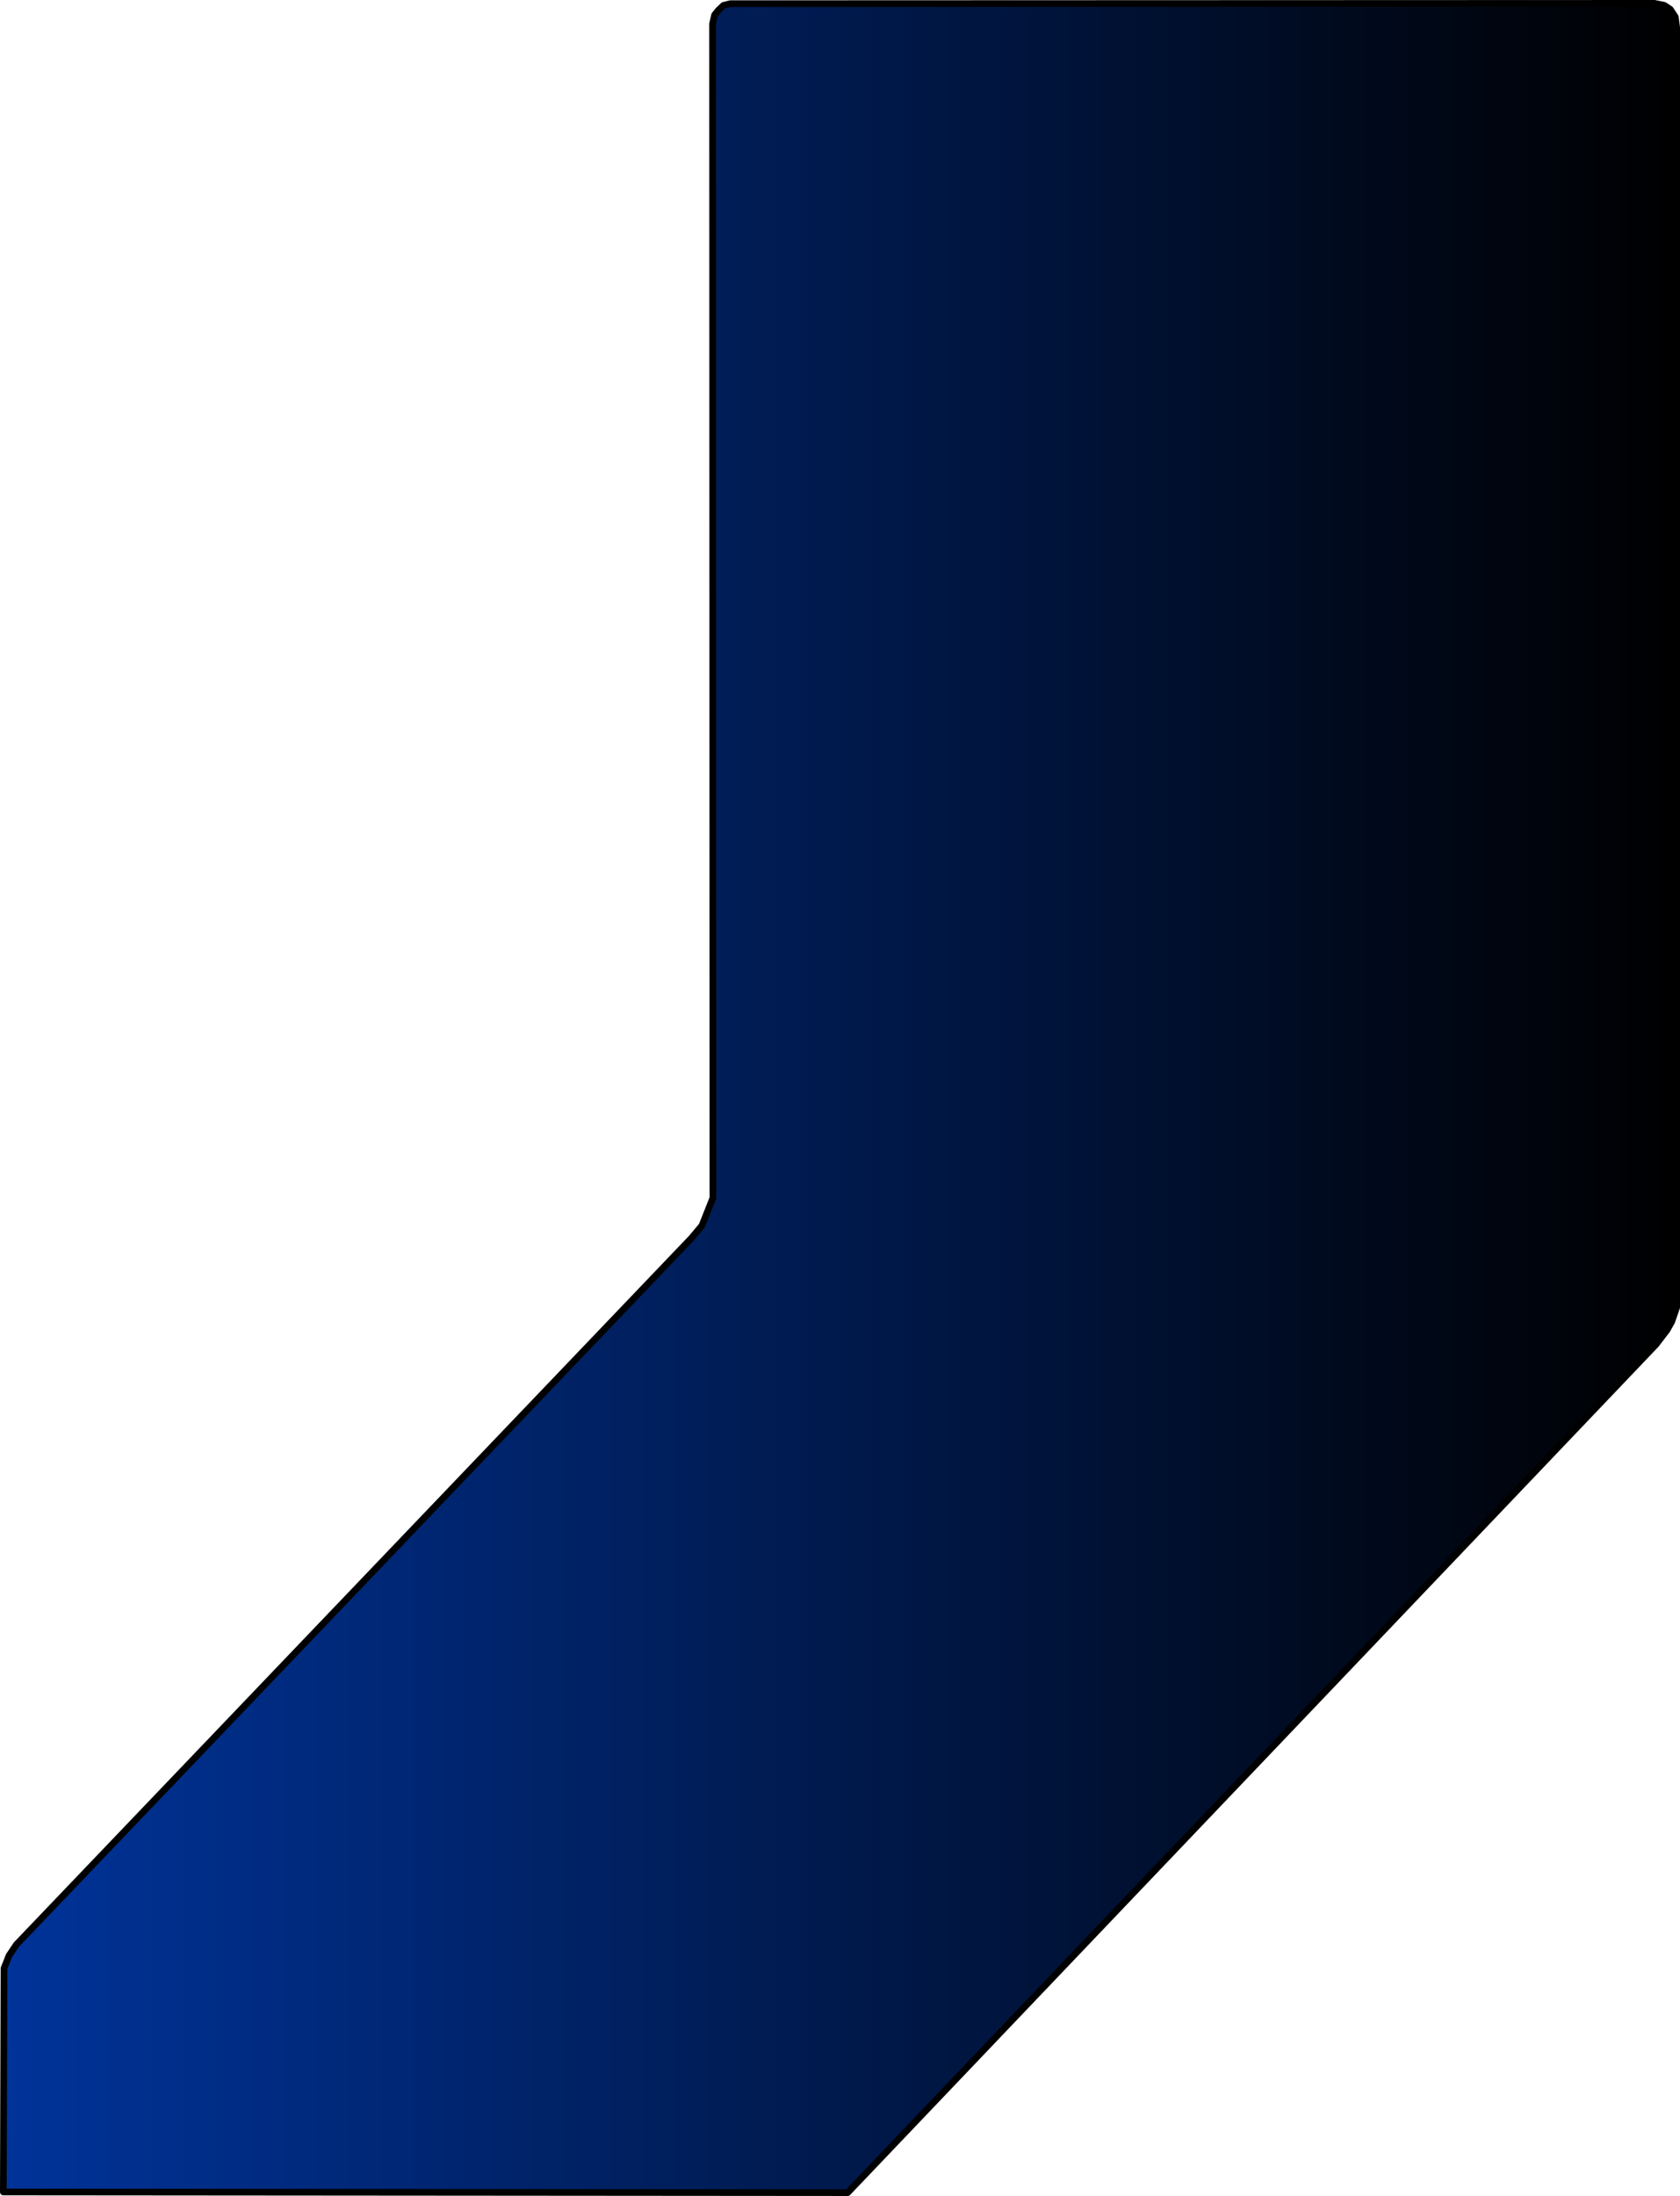 <?xml version="1.0" encoding="UTF-8" standalone="no"?>
<svg xmlns:xlink="http://www.w3.org/1999/xlink" height="328.95px" width="251.8px" xmlns="http://www.w3.org/2000/svg">
  <g transform="matrix(1.0, 0.0, 0.0, 1.0, 125.9, 164.45)">
    <path d="M125.2 -161.9 L125.4 -160.35 125.4 31.4 124.65 33.55 123.95 34.8 122.3 36.95 1.15 164.0 -125.4 163.9 -125.3 130.4 -124.55 128.5 -123.45 126.85 -22.25 21.0 -20.7 19.15 -19.05 15.0 -19.1 -160.9 -18.8 -162.2 -18.25 -162.9 -17.45 -163.65 -16.45 -163.9 122.1 -163.95 123.55 -163.65 124.45 -163.05 125.2 -161.9" fill="url(#gradient0)" fill-rule="evenodd" stroke="none"/>
    <path d="M125.2 -161.9 L125.4 -160.35 125.4 31.4 124.65 33.55 123.95 34.8 122.3 36.95 1.15 164.0 -125.4 163.9 -125.3 130.4 -124.55 128.5 -123.45 126.85 -22.25 21.0 -20.7 19.15 -19.05 15.0 -19.1 -160.9 -18.8 -162.2 -18.25 -162.9 -17.45 -163.65 -16.45 -163.9 122.1 -163.95 123.55 -163.65 124.45 -163.05 125.2 -161.9 Z" fill="none" stroke="#000000" stroke-linecap="round" stroke-linejoin="round" stroke-width="1.0"/>
  </g>
  <defs>
    <linearGradient gradientTransform="matrix(0.153, 0.0, 0.0, 0.2, 0.0, 0.0)" gradientUnits="userSpaceOnUse" id="gradient0" spreadMethod="pad" x1="-819.2" x2="819.2">
      <stop offset="0.0" stop-color="#003399"/>
      <stop offset="1.0" stop-color="#000000"/>
    </linearGradient>
  </defs>
</svg>
